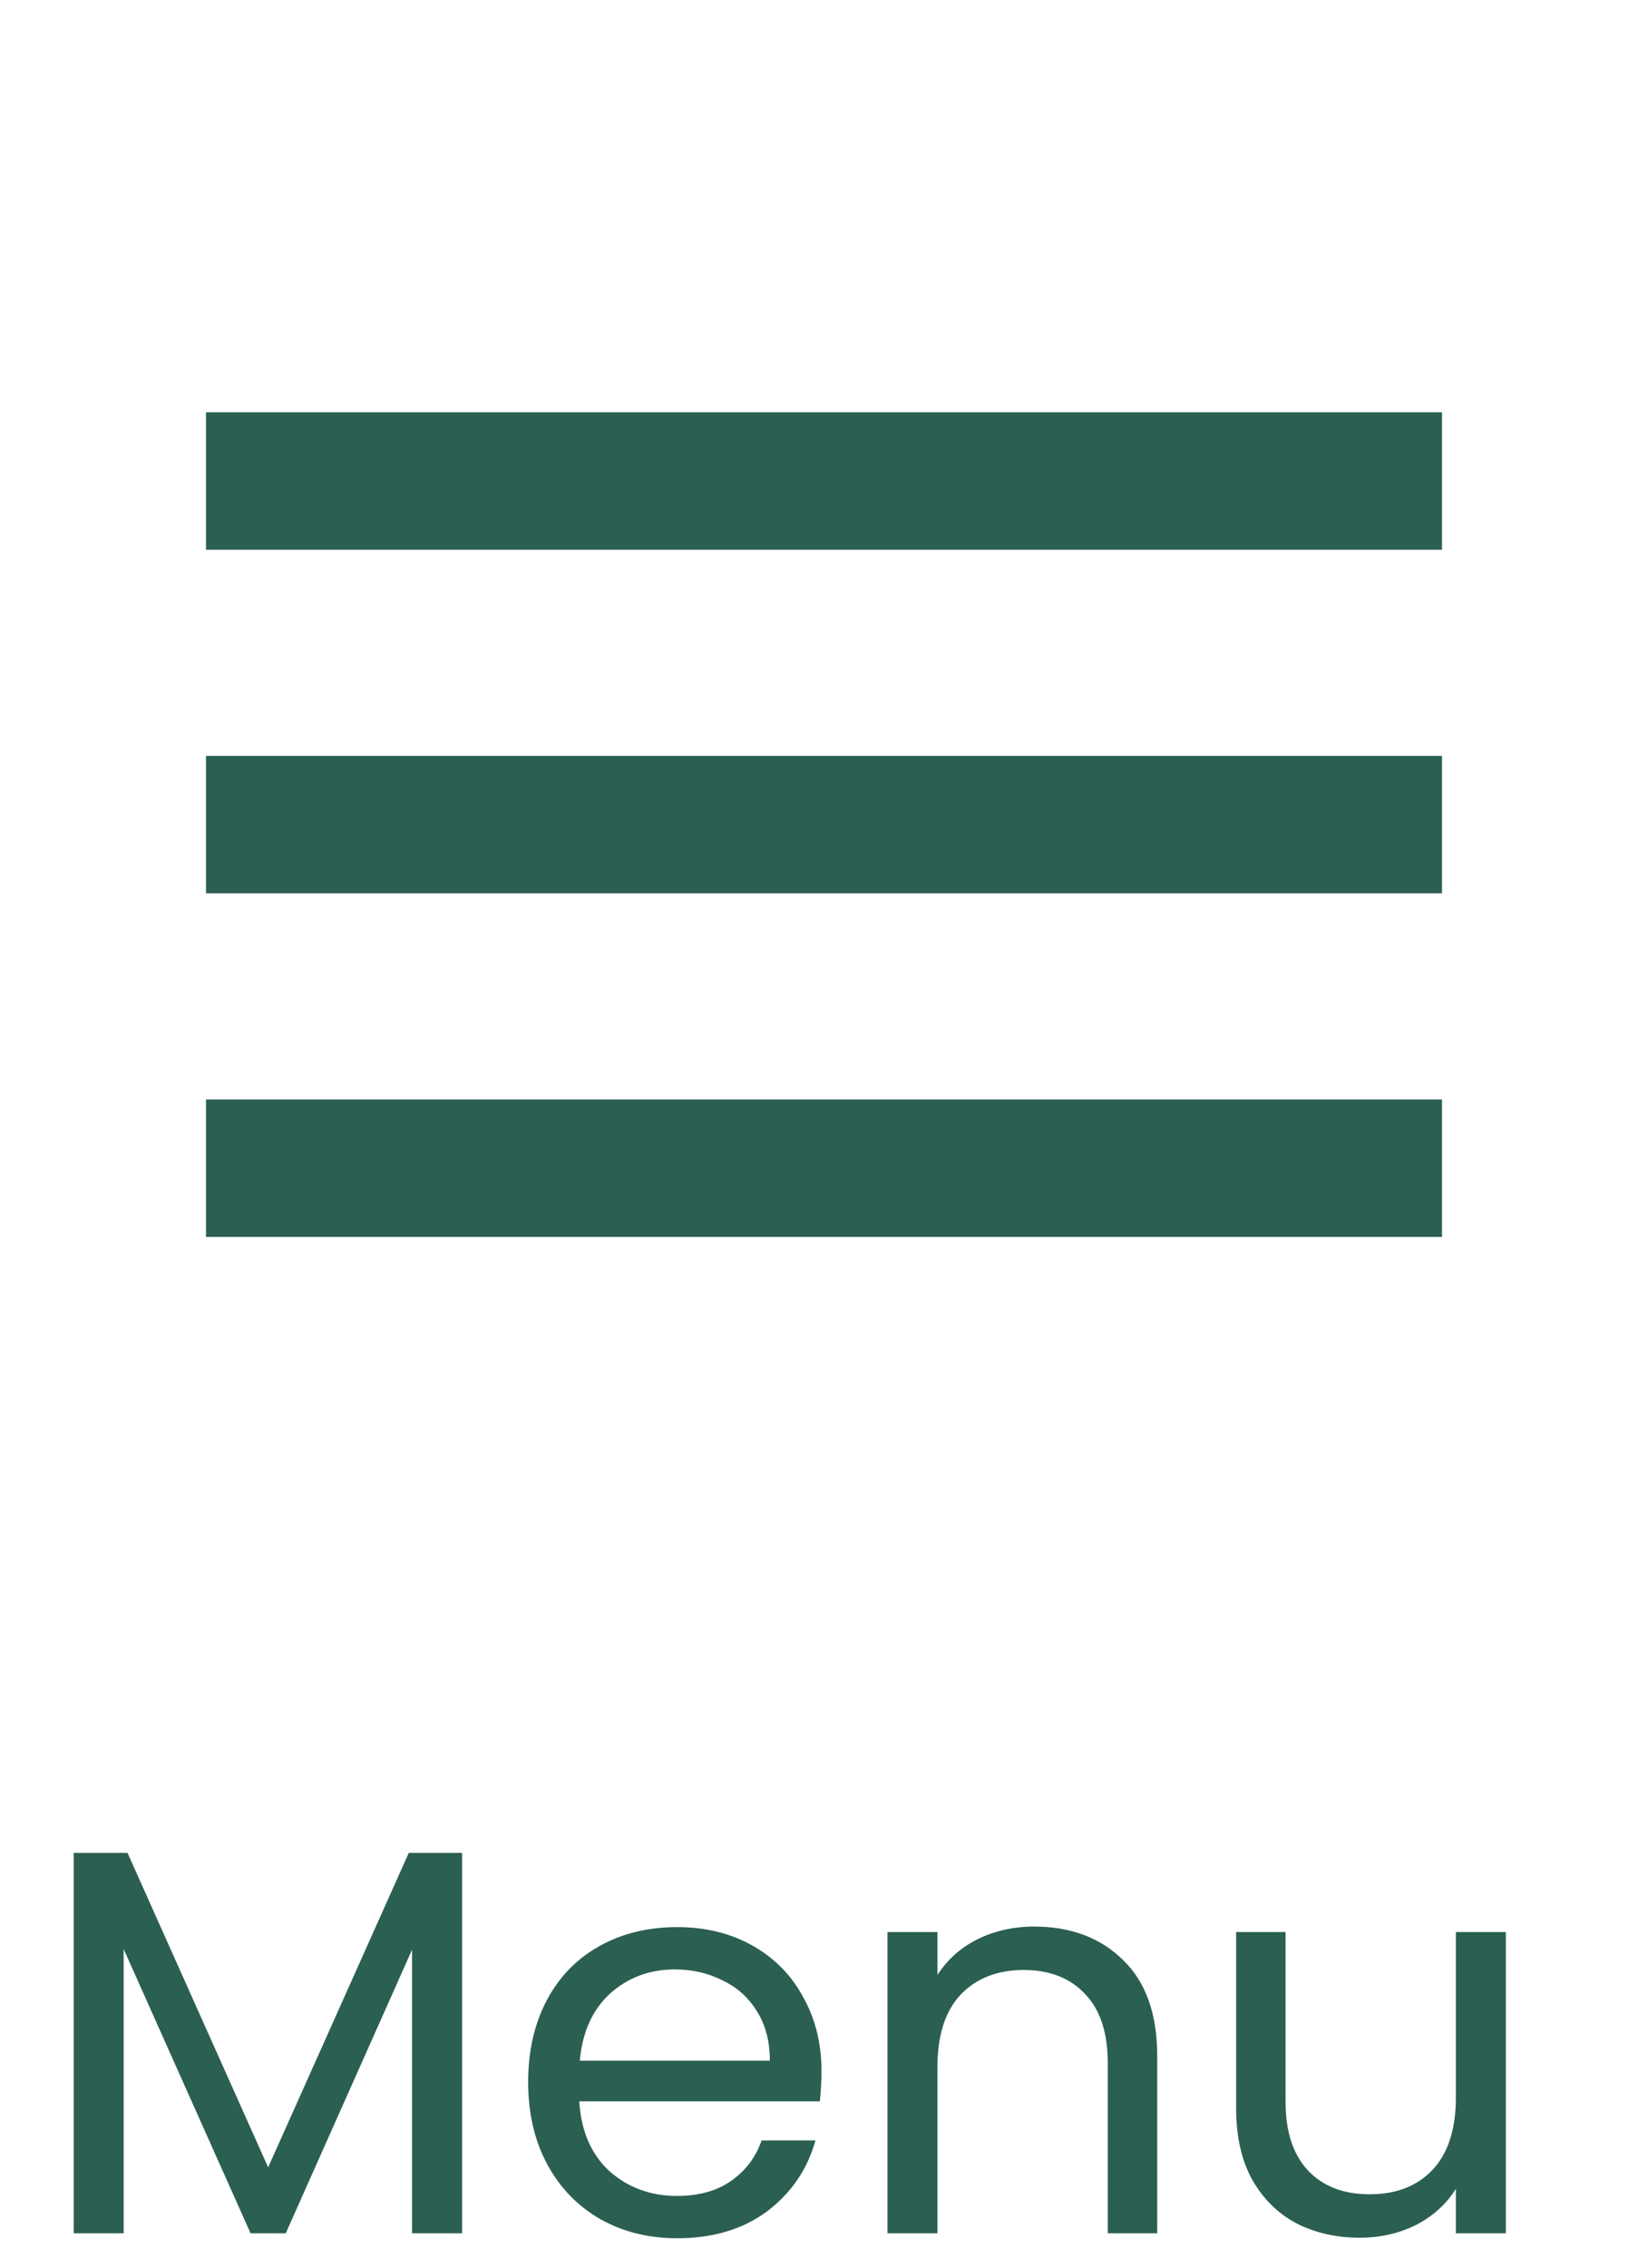 <svg width="48" height="66" viewBox="0 0 48 66" fill="none" xmlns="http://www.w3.org/2000/svg">
<g clip-path="url(#clip0_40000016_7994)">
<path d="M6 36H42V32H6V36ZM6 26H42V22H6V26ZM6 12V16H42V12H6Z" fill="#2B5F51"/>
</g>
<path d="M13.458 53.928V65H12.002V56.744L8.322 65H7.298L3.602 56.728V65H2.146V53.928H3.714L7.81 63.08L11.906 53.928H13.458ZM23.927 60.28C23.927 60.557 23.911 60.851 23.879 61.16H16.871C16.925 62.024 17.218 62.701 17.751 63.192C18.295 63.672 18.951 63.912 19.719 63.912C20.349 63.912 20.871 63.768 21.287 63.48C21.714 63.181 22.013 62.787 22.183 62.296H23.751C23.517 63.139 23.047 63.827 22.343 64.36C21.639 64.883 20.765 65.144 19.719 65.144C18.887 65.144 18.141 64.957 17.479 64.584C16.829 64.211 16.317 63.683 15.943 63C15.57 62.307 15.383 61.507 15.383 60.6C15.383 59.693 15.565 58.899 15.927 58.216C16.29 57.533 16.797 57.011 17.447 56.648C18.109 56.275 18.866 56.088 19.719 56.088C20.551 56.088 21.287 56.269 21.927 56.632C22.567 56.995 23.058 57.496 23.399 58.136C23.751 58.765 23.927 59.48 23.927 60.28ZM22.423 59.976C22.423 59.421 22.301 58.947 22.055 58.552C21.81 58.147 21.474 57.843 21.047 57.64C20.631 57.427 20.167 57.32 19.655 57.32C18.919 57.32 18.29 57.555 17.767 58.024C17.255 58.493 16.962 59.144 16.887 59.976H22.423ZM30.121 56.072C31.188 56.072 32.052 56.397 32.713 57.048C33.374 57.688 33.705 58.616 33.705 59.832V65H32.265V60.04C32.265 59.165 32.047 58.499 31.609 58.04C31.172 57.571 30.575 57.336 29.817 57.336C29.049 57.336 28.436 57.576 27.977 58.056C27.529 58.536 27.305 59.235 27.305 60.152V65H25.849V56.232H27.305V57.48C27.593 57.032 27.983 56.685 28.473 56.44C28.974 56.195 29.524 56.072 30.121 56.072ZM43.86 56.232V65H42.404V63.704C42.126 64.152 41.737 64.504 41.236 64.76C40.745 65.005 40.201 65.128 39.604 65.128C38.921 65.128 38.308 64.989 37.764 64.712C37.22 64.424 36.788 63.997 36.468 63.432C36.158 62.867 36.004 62.179 36.004 61.368V56.232H37.444V61.176C37.444 62.04 37.662 62.707 38.1 63.176C38.537 63.635 39.134 63.864 39.892 63.864C40.67 63.864 41.284 63.624 41.732 63.144C42.18 62.664 42.404 61.965 42.404 61.048V56.232H43.86Z" fill="#2B5F51"/>
<defs>
<clipPath id="clip0_40000016_7994">
<rect width="48" height="48" fill="white"/>
</clipPath>
</defs>
</svg>
